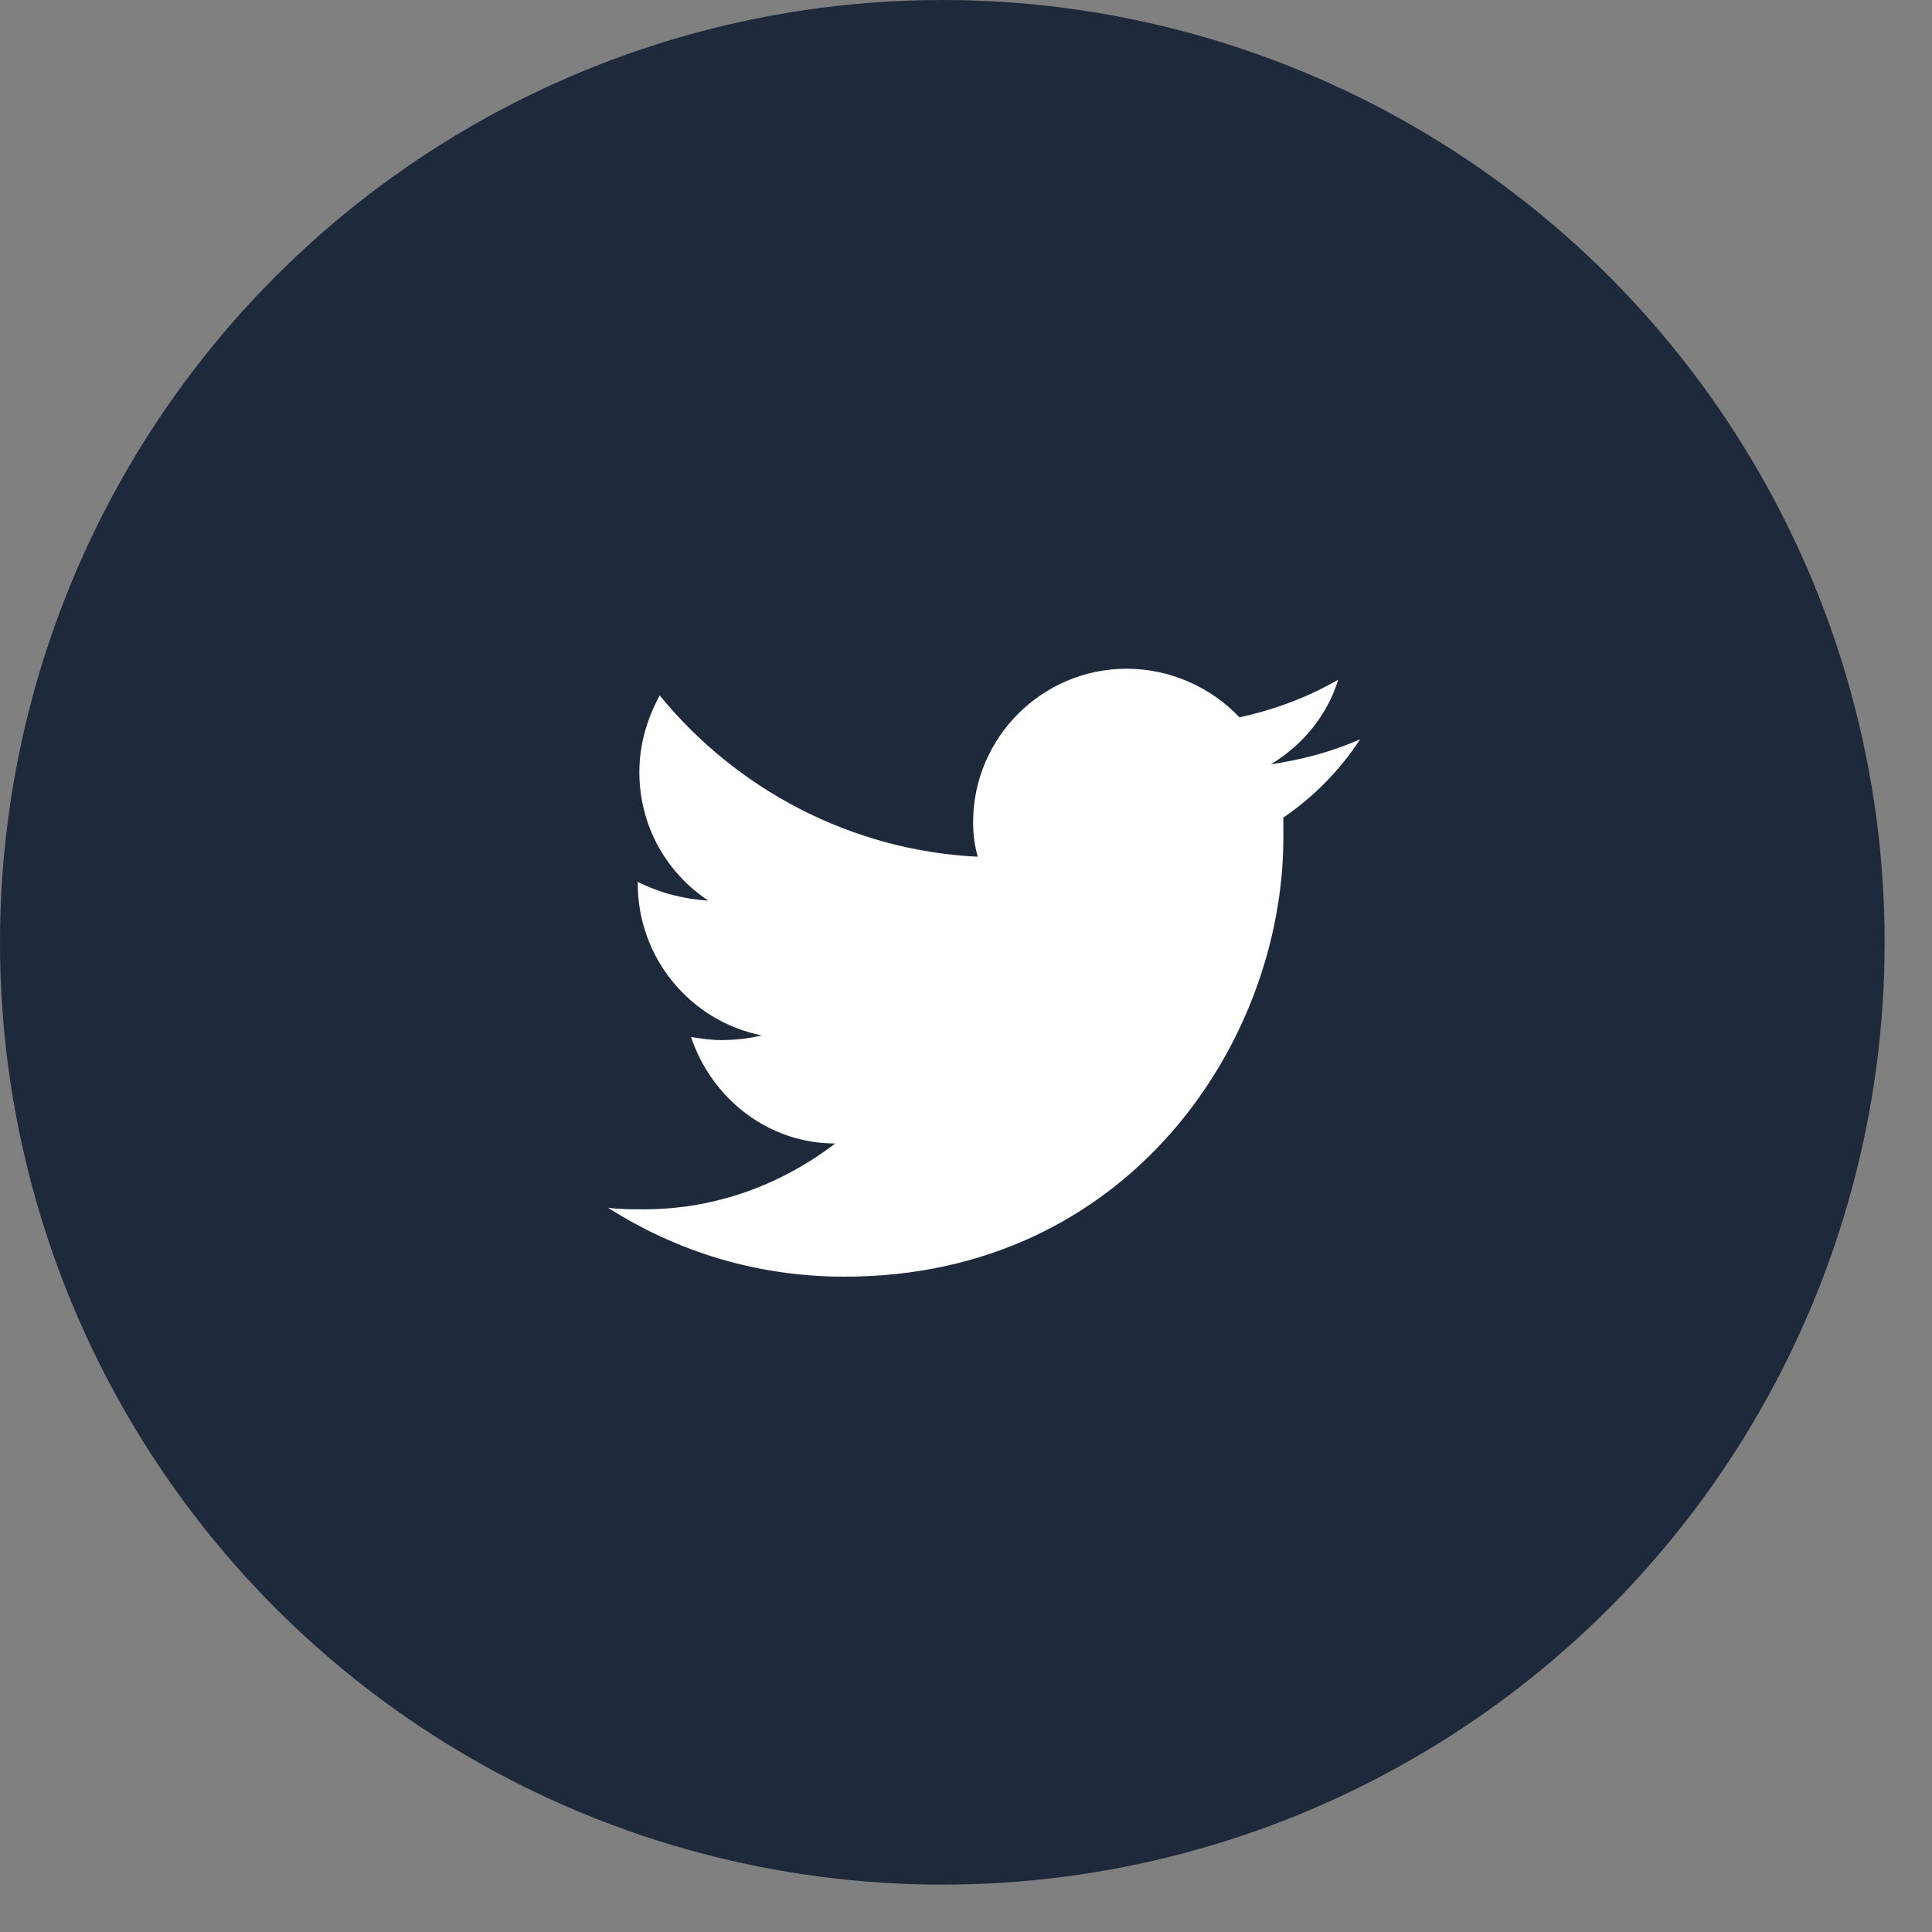 <svg width="31" height="31" viewBox="0 0 31 31" fill="none" xmlns="http://www.w3.org/2000/svg">
<rect x="0" y="0" width="31" height="31" fill="#808080" stroke="none"/>
<circle cx="15.12" cy="15.12" r="15.12" fill="#1E293B"/>
<path d="M21.824 11.862C21.371 12.063 20.893 12.189 20.391 12.264C20.893 11.962 21.296 11.485 21.472 10.906C20.994 11.183 20.466 11.384 19.888 11.51C19.435 11.032 18.782 10.73 18.078 10.73C16.72 10.73 15.614 11.837 15.614 13.194C15.614 13.396 15.639 13.571 15.689 13.747C13.653 13.647 11.817 12.666 10.585 11.158C10.384 11.535 10.259 11.937 10.259 12.39C10.259 13.245 10.686 13.999 11.365 14.451C10.963 14.426 10.585 14.326 10.233 14.15V14.175C10.233 15.382 11.088 16.387 12.22 16.613C12.019 16.664 11.792 16.689 11.566 16.689C11.415 16.689 11.239 16.664 11.088 16.639C11.415 17.619 12.32 18.348 13.401 18.348C12.546 19.002 11.491 19.404 10.334 19.404C10.133 19.404 9.932 19.404 9.756 19.379C10.862 20.083 12.144 20.485 13.552 20.485C18.103 20.485 20.592 16.714 20.592 13.446C20.592 13.345 20.592 13.22 20.592 13.119C21.07 12.792 21.497 12.365 21.824 11.862Z" fill="white"/>
</svg>

